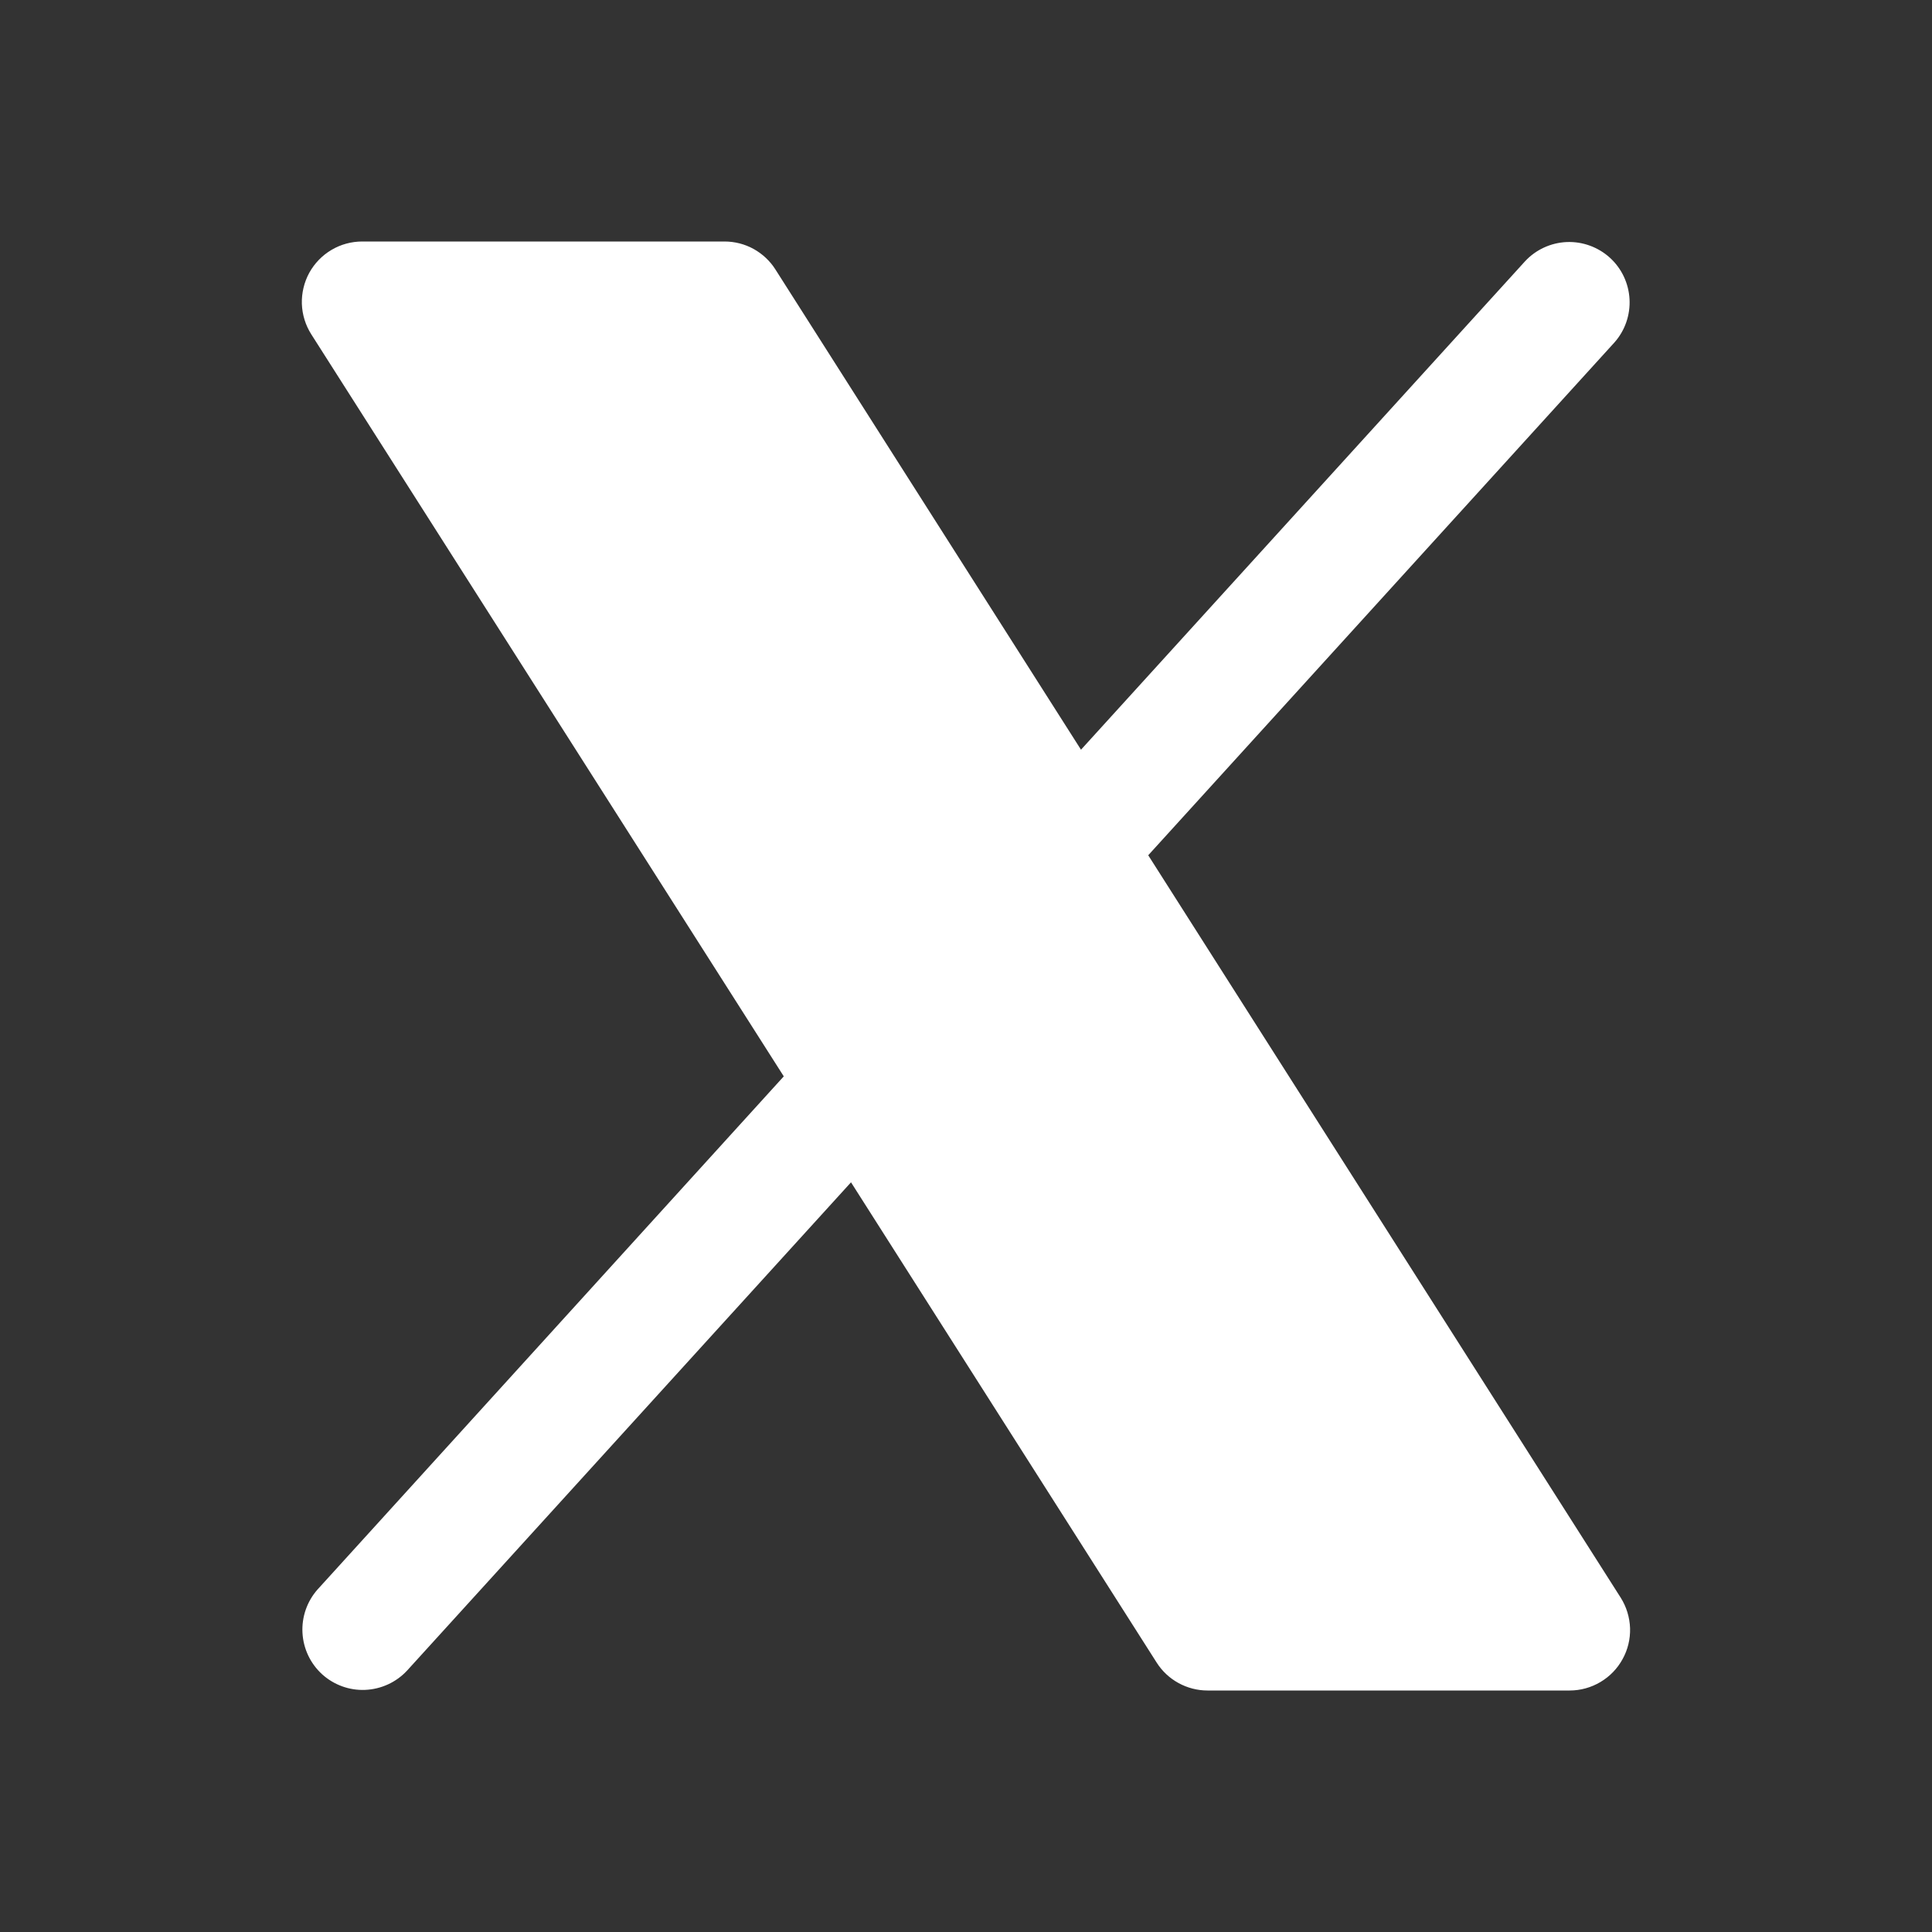 <svg width="25" height="25" viewBox="0 0 25 25" fill="none" xmlns="http://www.w3.org/2000/svg">
<rect x="0" y="0" width="25" height="25" fill="#333333" stroke="none"/>
<path d="M20.996 21.469C20.929 21.592 20.83 21.694 20.71 21.765C20.589 21.837 20.452 21.875 20.312 21.875H15.625C15.493 21.875 15.364 21.841 15.249 21.778C15.134 21.715 15.036 21.623 14.966 21.512L11.012 15.299L5.266 21.619C5.126 21.769 4.932 21.858 4.726 21.867C4.521 21.876 4.321 21.803 4.168 21.665C4.016 21.526 3.925 21.334 3.914 21.128C3.903 20.923 3.973 20.722 4.109 20.568L10.142 13.928L4.028 4.326C3.953 4.208 3.911 4.072 3.906 3.932C3.902 3.792 3.935 3.653 4.002 3.53C4.07 3.407 4.169 3.305 4.289 3.234C4.41 3.162 4.548 3.125 4.688 3.125H9.375C9.507 3.125 9.636 3.158 9.751 3.221C9.866 3.285 9.964 3.376 10.034 3.487L13.988 9.701L19.734 3.381C19.874 3.23 20.068 3.141 20.274 3.132C20.479 3.124 20.68 3.197 20.832 3.335C20.984 3.473 21.075 3.666 21.086 3.871C21.097 4.076 21.027 4.278 20.891 4.431L14.858 11.067L20.972 20.674C21.047 20.793 21.088 20.929 21.093 21.069C21.097 21.209 21.064 21.347 20.996 21.469Z" fill="white"/>
</svg>
